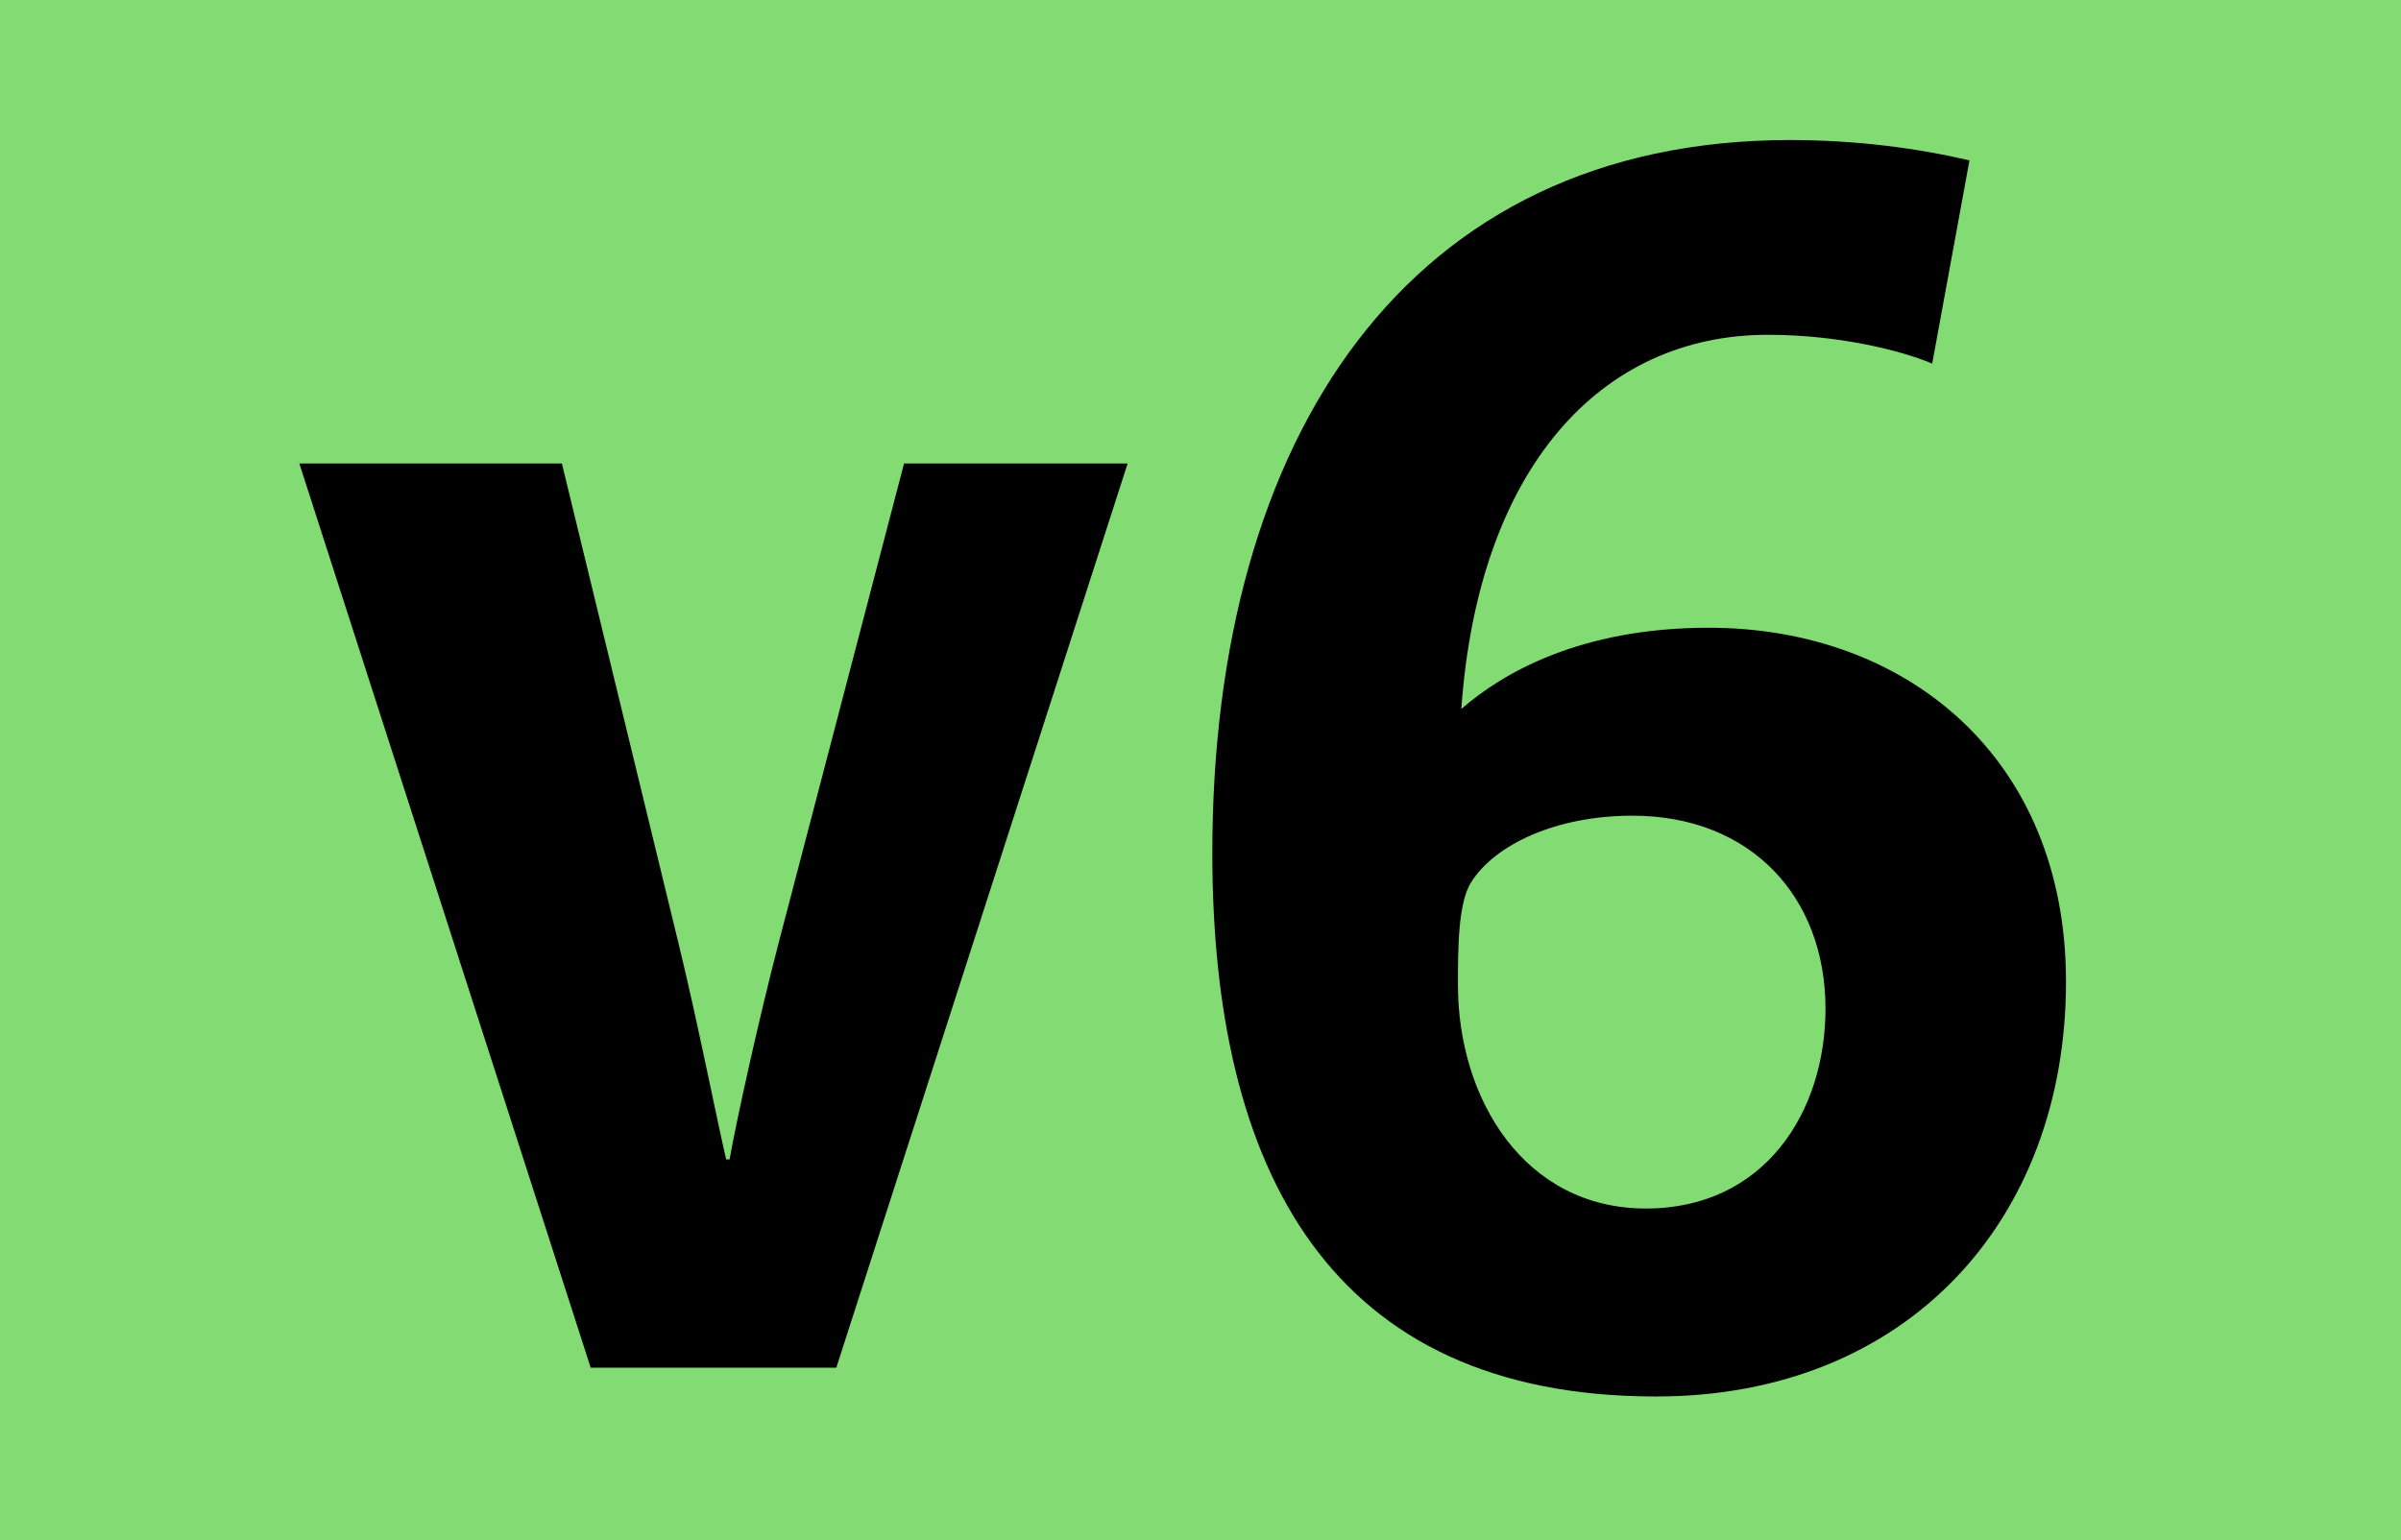 <?xml version="1.0" encoding="utf-8"?> <!-- Generator: Adobe Illustrator 21.0.2, SVG Export Plug-In . SVG Version: 6.00 Build 0)  --> <svg version="1.2" baseProfile="tiny" id="Calque_1" xmlns="http://www.w3.org/2000/svg" xmlns:xlink="http://www.w3.org/1999/xlink" x="0px" y="0px" viewBox="0 0 120 77" overflow="scroll" xml:space="preserve"> <g> <rect fill-rule="evenodd" fill="#82DC73" width="120" height="77"/> <g> <path d="M41.797,68.378H29.522L14.961,23.172h13.122l5.841,24.042 c0.931,3.809,1.947,8.974,2.37,10.751h0.17 c0.339-1.946,1.524-7.28,2.455-10.836l6.265-23.957h11.174L41.797,68.378z"/> <path d="M82.771,69.817c-16.338,0-22.18-11.344-22.18-27.175 c0-20.741,9.735-35.64,28.867-35.64c3.387,0,6.434,0.423,8.975,1.016 l-1.863,10.159C94.962,17.5,91.83,16.738,88.359,16.738 c-8.381,0-14.477,6.688-15.323,18.709c2.032-1.778,5.926-4.063,12.36-4.063 c9.904,0,17.861,6.518,17.861,17.692C103.258,61.013,95.301,69.817,82.771,69.817z M81.586,40.78c-3.809,0-6.856,1.439-8.042,3.302 c-0.677,1.016-0.677,3.386-0.677,5.164c0,5.672,3.301,11.174,9.396,11.174 c5.926,0,8.974-4.825,8.974-9.989C91.237,44.844,87.512,40.78,81.586,40.78z"/> </g> </g> <g> </g> </svg>